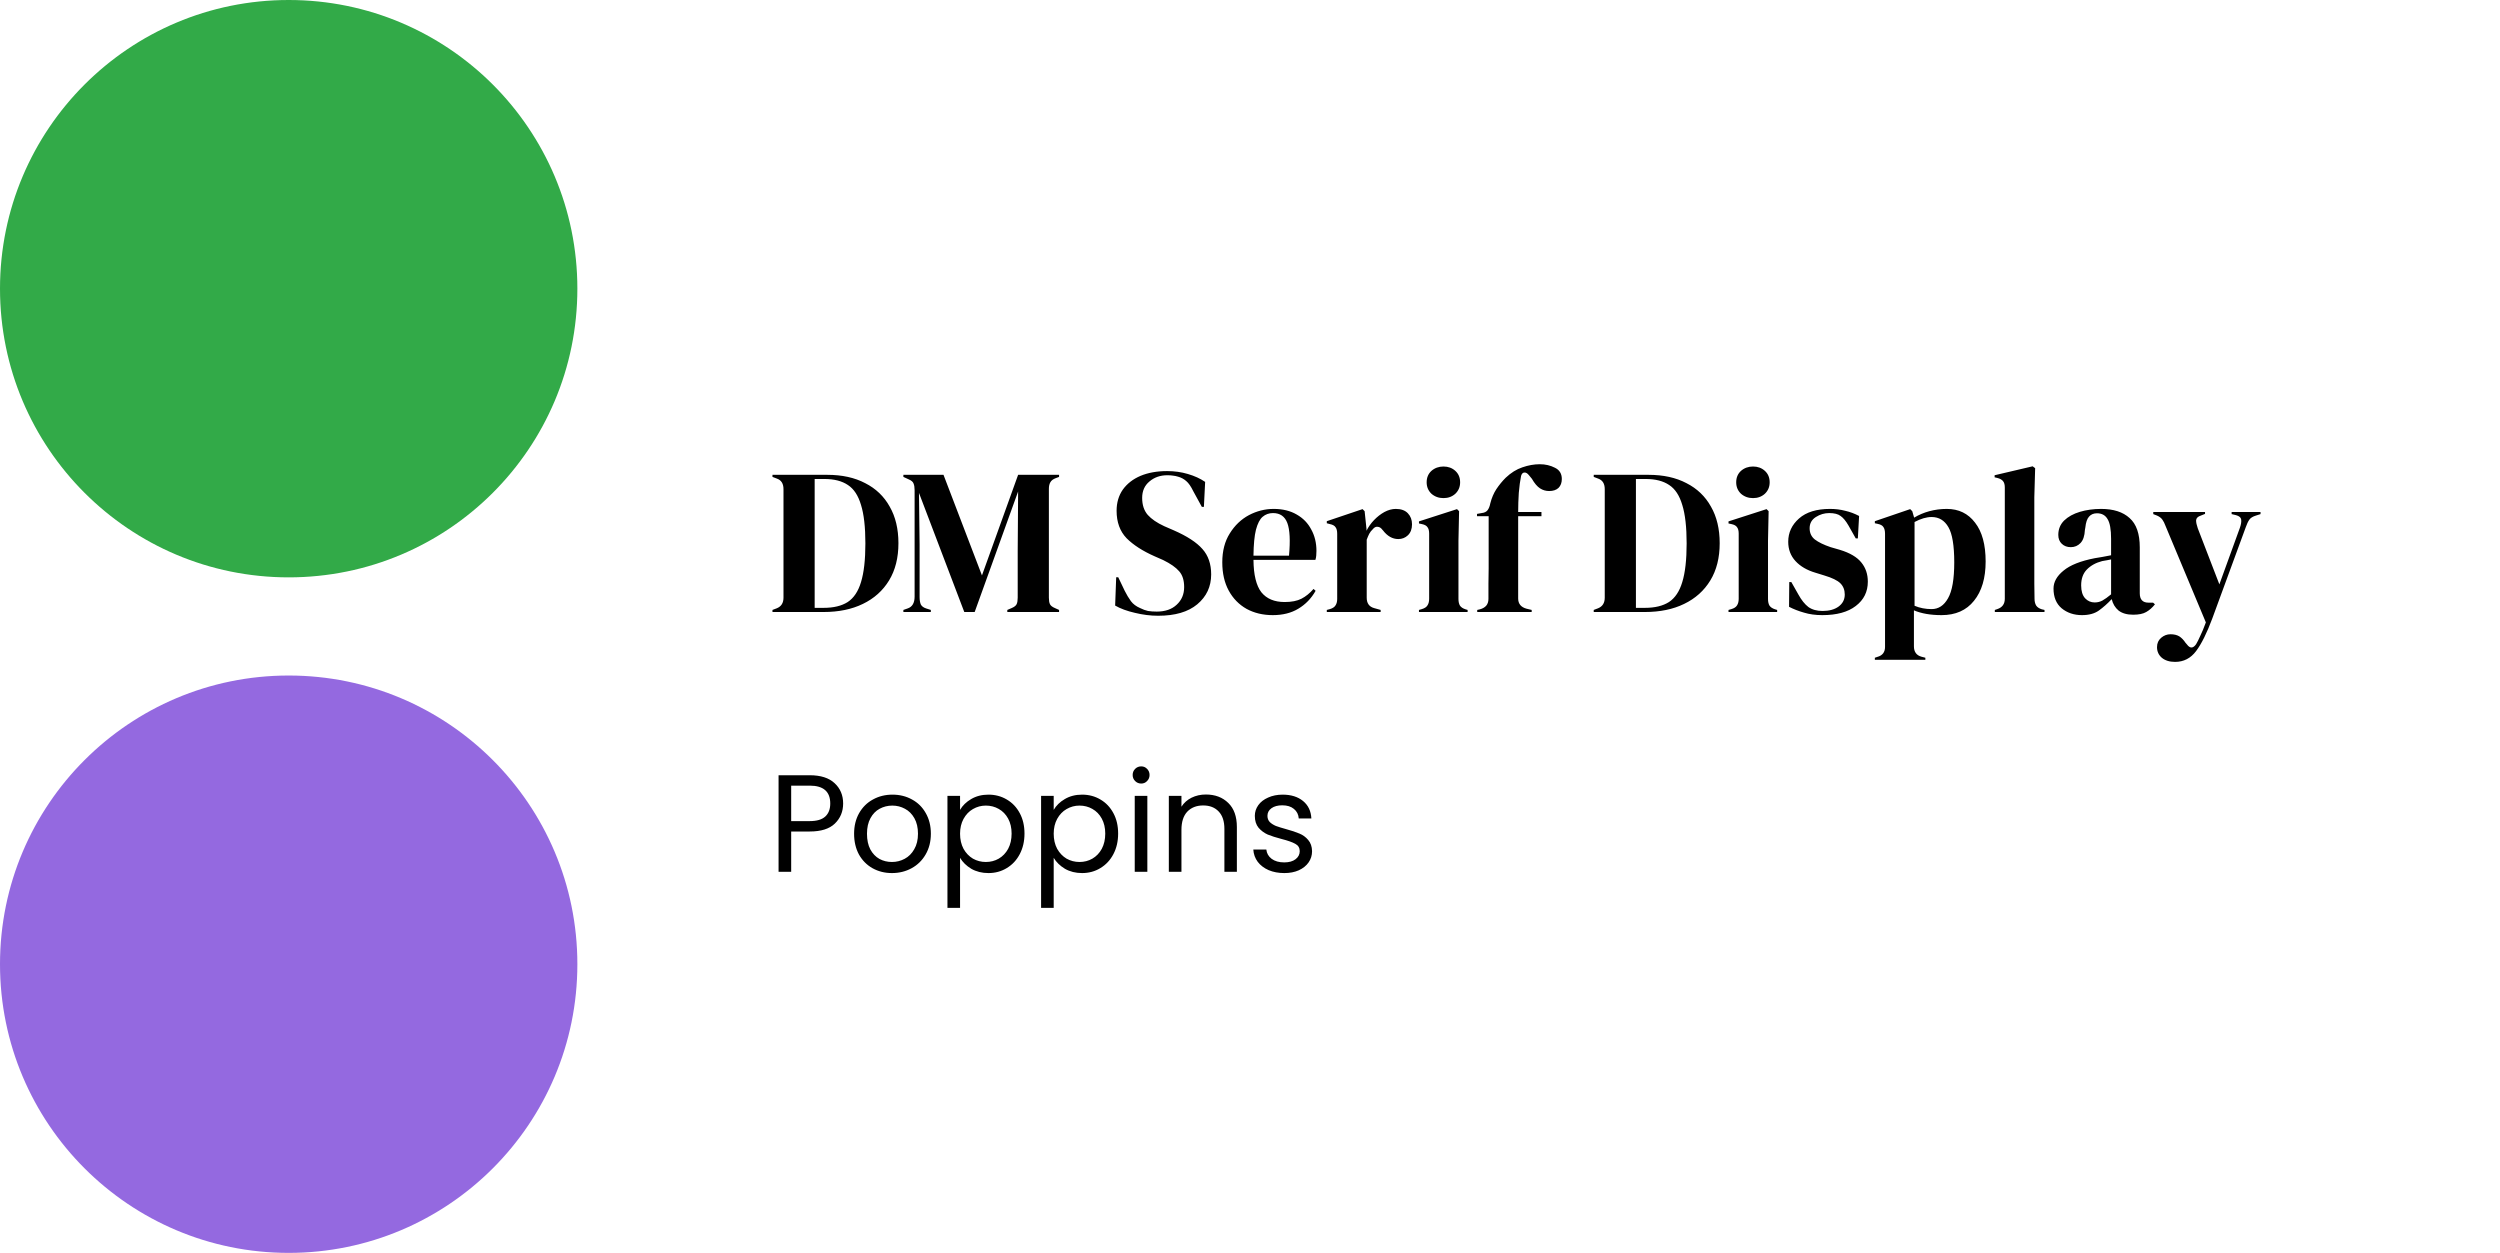 <svg width="433" height="217" viewBox="0 0 433 217" fill="none" xmlns="http://www.w3.org/2000/svg">
<circle cx="50" cy="50" r="50" fill="#32AA48"/>
<circle cx="50" cy="167" r="50" fill="#9469E0"/>
<path d="M133.792 106V105.64L134.548 105.352C135.316 105.04 135.7 104.428 135.7 103.516V84.724C135.7 83.764 135.316 83.152 134.548 82.888L133.792 82.6V82.24H143.296C145.84 82.24 148.024 82.72 149.848 83.68C151.696 84.616 153.112 85.972 154.096 87.748C155.104 89.5 155.608 91.612 155.608 94.084C155.608 96.604 155.068 98.752 153.988 100.528C152.908 102.304 151.396 103.66 149.452 104.596C147.532 105.532 145.264 106 142.648 106H133.792ZM141.1 105.28H142.648C144.376 105.28 145.768 104.944 146.824 104.272C147.88 103.576 148.648 102.424 149.128 100.816C149.632 99.184 149.884 96.952 149.884 94.12C149.884 91.288 149.632 89.068 149.128 87.46C148.648 85.828 147.892 84.676 146.86 84.004C145.828 83.308 144.472 82.96 142.792 82.96H141.1V105.28ZM156.466 106V105.64L157.186 105.388C158.002 105.124 158.41 104.44 158.41 103.336V84.904C158.41 84.424 158.35 84.04 158.23 83.752C158.134 83.464 157.858 83.224 157.402 83.032L156.466 82.6V82.24H163.414L170.074 99.664L176.338 82.24H183.43V82.6L182.854 82.816C182.398 82.984 182.086 83.224 181.918 83.536C181.75 83.824 181.666 84.208 181.666 84.688V103.516C181.666 103.996 181.726 104.368 181.846 104.632C181.966 104.896 182.254 105.124 182.71 105.316L183.43 105.64V106H174.466V105.64L175.222 105.316C175.678 105.124 175.966 104.896 176.086 104.632C176.206 104.368 176.266 103.996 176.266 103.516V95.416L176.338 85.12L168.814 106H167.014L159.166 85.372L159.274 94.336V103.408C159.274 103.936 159.346 104.368 159.49 104.704C159.658 105.016 159.97 105.244 160.426 105.388L161.218 105.64V106H156.466ZM200.595 106.648C199.275 106.648 197.931 106.48 196.562 106.144C195.195 105.832 194.055 105.412 193.143 104.884L193.323 99.988H193.683L194.799 102.328C195.135 103 195.495 103.6 195.879 104.128C196.263 104.632 196.791 105.028 197.463 105.316C197.943 105.556 198.399 105.724 198.831 105.82C199.287 105.892 199.791 105.928 200.343 105.928C201.807 105.928 202.959 105.532 203.799 104.74C204.663 103.948 205.095 102.928 205.095 101.68C205.095 100.504 204.807 99.592 204.231 98.944C203.655 98.272 202.731 97.624 201.459 97L199.983 96.352C197.919 95.44 196.299 94.396 195.123 93.22C193.971 92.02 193.395 90.436 193.395 88.468C193.395 87.052 193.755 85.828 194.475 84.796C195.219 83.764 196.239 82.972 197.535 82.42C198.855 81.868 200.391 81.592 202.143 81.592C203.415 81.592 204.615 81.76 205.743 82.096C206.895 82.432 207.891 82.888 208.731 83.464L208.515 87.784H208.155L206.679 85.084C206.271 84.244 205.863 83.656 205.455 83.32C205.047 82.96 204.579 82.708 204.051 82.564C203.739 82.468 203.451 82.408 203.187 82.384C202.923 82.336 202.587 82.312 202.179 82.312C200.955 82.312 199.923 82.672 199.083 83.392C198.243 84.088 197.823 85.036 197.823 86.236C197.823 87.46 198.147 88.444 198.795 89.188C199.443 89.908 200.391 90.556 201.639 91.132L203.295 91.852C205.599 92.86 207.255 93.94 208.263 95.092C209.271 96.22 209.775 97.684 209.775 99.484C209.775 101.596 208.971 103.324 207.363 104.668C205.779 105.988 203.523 106.648 200.595 106.648ZM220.592 88.144C222.152 88.144 223.484 88.468 224.588 89.116C225.692 89.74 226.532 90.604 227.108 91.708C227.708 92.788 228.008 94.024 228.008 95.416C228.008 95.68 227.996 95.956 227.972 96.244C227.948 96.508 227.9 96.748 227.828 96.964H217.1C217.124 99.556 217.58 101.428 218.468 102.58C219.38 103.708 220.724 104.272 222.5 104.272C223.7 104.272 224.672 104.08 225.416 103.696C226.16 103.312 226.856 102.748 227.504 102.004L227.864 102.328C227.12 103.648 226.124 104.68 224.876 105.424C223.652 106.168 222.176 106.54 220.448 106.54C218.744 106.54 217.232 106.18 215.912 105.46C214.592 104.716 213.56 103.66 212.816 102.292C212.072 100.924 211.7 99.292 211.7 97.396C211.7 95.428 212.132 93.76 212.996 92.392C213.86 91 214.964 89.944 216.308 89.224C217.676 88.504 219.104 88.144 220.592 88.144ZM220.484 88.864C219.788 88.864 219.188 89.08 218.684 89.512C218.204 89.92 217.82 90.664 217.532 91.744C217.268 92.8 217.124 94.3 217.1 96.244H223.256C223.496 93.628 223.4 91.744 222.968 90.592C222.536 89.44 221.708 88.864 220.484 88.864ZM229.802 106V105.64L230.342 105.496C230.822 105.352 231.146 105.136 231.314 104.848C231.506 104.56 231.602 104.188 231.602 103.732V92.464C231.602 91.936 231.506 91.552 231.314 91.312C231.146 91.048 230.822 90.868 230.342 90.772L229.802 90.628V90.268L235.994 88.18L236.354 88.54L236.678 91.636V91.924C237.014 91.252 237.446 90.64 237.974 90.088C238.526 89.512 239.126 89.044 239.774 88.684C240.446 88.324 241.106 88.144 241.754 88.144C242.666 88.144 243.362 88.396 243.842 88.9C244.322 89.404 244.562 90.04 244.562 90.808C244.562 91.624 244.322 92.26 243.842 92.716C243.386 93.148 242.834 93.364 242.186 93.364C241.178 93.364 240.29 92.86 239.522 91.852L239.45 91.78C239.21 91.444 238.934 91.264 238.622 91.24C238.31 91.192 238.022 91.336 237.758 91.672C237.518 91.888 237.314 92.152 237.146 92.464C237.002 92.752 236.858 93.088 236.714 93.472V103.516C236.714 104.476 237.134 105.076 237.974 105.316L239.126 105.64V106H229.802ZM250.013 86.272C249.197 86.272 248.501 86.02 247.925 85.516C247.373 84.988 247.097 84.328 247.097 83.536C247.097 82.72 247.373 82.06 247.925 81.556C248.501 81.052 249.197 80.8 250.013 80.8C250.829 80.8 251.513 81.052 252.065 81.556C252.617 82.06 252.893 82.72 252.893 83.536C252.893 84.328 252.617 84.988 252.065 85.516C251.513 86.02 250.829 86.272 250.013 86.272ZM245.765 106V105.64L246.269 105.496C246.749 105.352 247.073 105.136 247.241 104.848C247.433 104.56 247.529 104.176 247.529 103.696V92.428C247.529 91.924 247.433 91.552 247.241 91.312C247.073 91.048 246.749 90.868 246.269 90.772L245.765 90.664V90.304L252.353 88.18L252.713 88.54L252.605 93.652V103.732C252.605 104.212 252.689 104.596 252.857 104.884C253.049 105.172 253.373 105.388 253.829 105.532L254.189 105.64V106H245.765ZM255.855 106V105.64L256.323 105.532C256.779 105.412 257.139 105.208 257.403 104.92C257.667 104.608 257.799 104.212 257.799 103.732C257.799 102.844 257.799 101.968 257.799 101.104C257.823 100.216 257.835 99.328 257.835 98.44V89.404H255.819V89.008L256.611 88.864C257.091 88.816 257.439 88.648 257.655 88.36C257.871 88.072 258.027 87.676 258.123 87.172C258.363 86.236 258.711 85.42 259.167 84.724C259.647 84.004 260.187 83.344 260.787 82.744C261.699 81.88 262.659 81.28 263.667 80.944C264.699 80.584 265.707 80.404 266.691 80.404C267.651 80.404 268.527 80.608 269.319 81.016C270.111 81.4 270.507 82.048 270.507 82.96C270.507 83.608 270.315 84.124 269.931 84.508C269.547 84.868 269.007 85.048 268.311 85.048C267.735 85.048 267.207 84.892 266.727 84.58C266.247 84.268 265.779 83.716 265.323 82.924L264.819 82.312C264.555 81.976 264.291 81.82 264.027 81.844C263.763 81.844 263.571 82.036 263.451 82.42C263.283 83.26 263.151 84.244 263.055 85.372C262.983 86.5 262.947 87.604 262.947 88.684H266.979V89.404H262.947V103.66C262.947 104.572 263.427 105.16 264.387 105.424L265.287 105.64V106H255.855ZM276.034 106V105.64L276.79 105.352C277.558 105.04 277.942 104.428 277.942 103.516V84.724C277.942 83.764 277.558 83.152 276.79 82.888L276.034 82.6V82.24H285.538C288.082 82.24 290.266 82.72 292.09 83.68C293.938 84.616 295.354 85.972 296.338 87.748C297.346 89.5 297.85 91.612 297.85 94.084C297.85 96.604 297.31 98.752 296.23 100.528C295.15 102.304 293.638 103.66 291.694 104.596C289.774 105.532 287.506 106 284.89 106H276.034ZM283.342 105.28H284.89C286.618 105.28 288.01 104.944 289.066 104.272C290.122 103.576 290.89 102.424 291.37 100.816C291.874 99.184 292.126 96.952 292.126 94.12C292.126 91.288 291.874 89.068 291.37 87.46C290.89 85.828 290.134 84.676 289.102 84.004C288.07 83.308 286.714 82.96 285.034 82.96H283.342V105.28ZM303.626 86.272C302.81 86.272 302.114 86.02 301.538 85.516C300.986 84.988 300.71 84.328 300.71 83.536C300.71 82.72 300.986 82.06 301.538 81.556C302.114 81.052 302.81 80.8 303.626 80.8C304.442 80.8 305.126 81.052 305.678 81.556C306.23 82.06 306.506 82.72 306.506 83.536C306.506 84.328 306.23 84.988 305.678 85.516C305.126 86.02 304.442 86.272 303.626 86.272ZM299.378 106V105.64L299.882 105.496C300.362 105.352 300.686 105.136 300.854 104.848C301.046 104.56 301.142 104.176 301.142 103.696V92.428C301.142 91.924 301.046 91.552 300.854 91.312C300.686 91.048 300.362 90.868 299.882 90.772L299.378 90.664V90.304L305.966 88.18L306.326 88.54L306.218 93.652V103.732C306.218 104.212 306.302 104.596 306.47 104.884C306.662 105.172 306.986 105.388 307.442 105.532L307.802 105.64V106H299.378ZM315.624 106.54C314.448 106.54 313.392 106.396 312.456 106.108C311.52 105.844 310.656 105.508 309.864 105.1L309.9 100.816H310.26L311.484 102.976C312.012 103.936 312.588 104.656 313.212 105.136C313.86 105.592 314.676 105.82 315.66 105.82C316.812 105.82 317.736 105.568 318.432 105.064C319.152 104.536 319.512 103.84 319.512 102.976C319.512 102.184 319.26 101.536 318.756 101.032C318.252 100.528 317.316 100.072 315.948 99.664L314.436 99.196C312.972 98.764 311.82 98.092 310.98 97.18C310.14 96.268 309.72 95.152 309.72 93.832C309.72 92.248 310.344 90.904 311.592 89.8C312.84 88.696 314.628 88.144 316.956 88.144C317.892 88.144 318.768 88.252 319.584 88.468C320.424 88.66 321.228 88.96 321.996 89.368L321.78 93.256H321.42L320.16 91.024C319.704 90.232 319.248 89.68 318.792 89.368C318.36 89.032 317.7 88.864 316.812 88.864C315.996 88.864 315.228 89.092 314.508 89.548C313.788 90.004 313.428 90.652 313.428 91.492C313.428 92.308 313.728 92.956 314.328 93.436C314.952 93.916 315.864 94.36 317.064 94.768L318.684 95.236C320.412 95.764 321.648 96.496 322.392 97.432C323.136 98.344 323.508 99.448 323.508 100.744C323.508 102.496 322.812 103.9 321.42 104.956C320.052 106.012 318.12 106.54 315.624 106.54ZM324.724 114.28V113.92L325.156 113.776C326.044 113.536 326.488 112.96 326.488 112.048V92.464C326.488 91.936 326.392 91.54 326.2 91.276C326.032 91.012 325.708 90.832 325.228 90.736L324.724 90.628V90.268L330.844 88.18L331.204 88.54L331.528 89.656C332.32 89.176 333.196 88.804 334.156 88.54C335.14 88.276 336.148 88.144 337.18 88.144C339.244 88.144 340.876 88.936 342.076 90.52C343.3 92.08 343.912 94.324 343.912 97.252C343.912 100.132 343.24 102.4 341.896 104.056C340.576 105.712 338.704 106.54 336.28 106.54C334.384 106.54 332.788 106.264 331.492 105.712V111.94C331.492 112.9 331.924 113.5 332.788 113.74L333.472 113.92V114.28H324.724ZM334.552 105.496C335.752 105.496 336.7 104.872 337.396 103.624C338.116 102.376 338.476 100.3 338.476 97.396C338.476 94.492 338.14 92.464 337.468 91.312C336.796 90.136 335.824 89.548 334.552 89.548C333.664 89.548 332.68 89.836 331.6 90.412V104.92C332.512 105.304 333.496 105.496 334.552 105.496ZM345.504 106V105.64L345.936 105.496C346.8 105.208 347.232 104.608 347.232 103.696V84.436C347.232 83.956 347.136 83.596 346.944 83.356C346.752 83.092 346.416 82.9 345.936 82.78L345.468 82.672V82.312L352.056 80.764L352.488 81.088L352.344 86.128V98.44C352.344 99.328 352.344 100.216 352.344 101.104C352.368 101.968 352.38 102.832 352.38 103.696C352.38 104.176 352.476 104.572 352.668 104.884C352.86 105.172 353.184 105.388 353.64 105.532L354.108 105.64V106H345.504ZM360.601 106.54C359.209 106.54 358.033 106.144 357.073 105.352C356.137 104.56 355.669 103.42 355.669 101.932C355.669 100.804 356.245 99.772 357.397 98.836C358.549 97.876 360.361 97.156 362.833 96.676C363.217 96.604 363.649 96.532 364.129 96.46C364.609 96.364 365.113 96.268 365.641 96.172V93.328C365.641 91.696 365.437 90.556 365.029 89.908C364.645 89.236 364.033 88.9 363.193 88.9C362.617 88.9 362.161 89.092 361.825 89.476C361.489 89.836 361.273 90.472 361.177 91.384L361.105 91.78C361.057 92.812 360.805 93.568 360.349 94.048C359.893 94.528 359.329 94.768 358.657 94.768C358.033 94.768 357.517 94.576 357.109 94.192C356.701 93.808 356.497 93.292 356.497 92.644C356.497 91.66 356.833 90.832 357.505 90.16C358.201 89.488 359.113 88.984 360.241 88.648C361.369 88.312 362.593 88.144 363.913 88.144C366.049 88.144 367.693 88.672 368.845 89.728C370.021 90.76 370.609 92.452 370.609 94.804V102.76C370.609 103.84 371.113 104.38 372.121 104.38H372.913L373.237 104.668C372.781 105.244 372.277 105.688 371.725 106C371.197 106.312 370.441 106.468 369.457 106.468C368.401 106.468 367.561 106.228 366.937 105.748C366.337 105.244 365.941 104.584 365.749 103.768C365.029 104.536 364.285 105.196 363.517 105.748C362.773 106.276 361.801 106.54 360.601 106.54ZM362.797 104.344C363.277 104.344 363.721 104.236 364.129 104.02C364.561 103.78 365.065 103.42 365.641 102.94V96.892C365.401 96.94 365.161 96.988 364.921 97.036C364.681 97.084 364.405 97.132 364.093 97.18C362.989 97.468 362.101 97.96 361.429 98.656C360.781 99.328 360.457 100.24 360.457 101.392C360.457 102.376 360.685 103.12 361.141 103.624C361.597 104.104 362.149 104.344 362.797 104.344ZM376.727 114.64C375.767 114.64 374.999 114.4 374.423 113.92C373.871 113.44 373.595 112.828 373.595 112.084C373.595 111.412 373.835 110.872 374.315 110.464C374.795 110.056 375.335 109.852 375.935 109.852C376.535 109.852 377.039 109.972 377.447 110.212C377.855 110.476 378.215 110.848 378.527 111.328L378.779 111.616C379.307 112.336 379.835 112.324 380.363 111.58C380.579 111.22 380.819 110.74 381.083 110.14C381.371 109.564 381.695 108.784 382.055 107.8L375.071 91.096C374.903 90.64 374.723 90.28 374.531 90.016C374.339 89.728 374.027 89.488 373.595 89.296L372.947 89.044V88.684H381.911V89.008L381.191 89.296C380.663 89.464 380.387 89.74 380.363 90.124C380.363 90.484 380.459 90.94 380.651 91.492L384.395 101.212L387.959 91.384C388.151 90.832 388.223 90.376 388.175 90.016C388.127 89.632 387.827 89.368 387.275 89.224L386.519 89.044V88.684H391.523V89.044L390.731 89.296C390.179 89.464 389.795 89.704 389.579 90.016C389.363 90.328 389.159 90.76 388.967 91.312L383.171 107.116C382.235 109.636 381.299 111.52 380.363 112.768C379.427 114.016 378.215 114.64 376.727 114.64Z" fill="black"/>
<path d="M146.032 139.168C146.032 140.56 145.552 141.72 144.592 142.648C143.648 143.56 142.2 144.016 140.248 144.016H137.032V151H134.848V134.272H140.248C142.136 134.272 143.568 134.728 144.544 135.64C145.536 136.552 146.032 137.728 146.032 139.168ZM140.248 142.216C141.464 142.216 142.36 141.952 142.936 141.424C143.512 140.896 143.8 140.144 143.8 139.168C143.8 137.104 142.616 136.072 140.248 136.072H137.032V142.216H140.248ZM154.482 151.216C153.25 151.216 152.13 150.936 151.122 150.376C150.13 149.816 149.346 149.024 148.77 148C148.21 146.96 147.93 145.76 147.93 144.4C147.93 143.056 148.218 141.872 148.794 140.848C149.386 139.808 150.186 139.016 151.194 138.472C152.202 137.912 153.33 137.632 154.578 137.632C155.826 137.632 156.954 137.912 157.962 138.472C158.97 139.016 159.762 139.8 160.338 140.824C160.93 141.848 161.226 143.04 161.226 144.4C161.226 145.76 160.922 146.96 160.314 148C159.722 149.024 158.914 149.816 157.89 150.376C156.866 150.936 155.73 151.216 154.482 151.216ZM154.482 149.296C155.266 149.296 156.002 149.112 156.69 148.744C157.378 148.376 157.93 147.824 158.346 147.088C158.778 146.352 158.994 145.456 158.994 144.4C158.994 143.344 158.786 142.448 158.37 141.712C157.954 140.976 157.41 140.432 156.738 140.08C156.066 139.712 155.338 139.528 154.554 139.528C153.754 139.528 153.018 139.712 152.346 140.08C151.69 140.432 151.162 140.976 150.762 141.712C150.362 142.448 150.162 143.344 150.162 144.4C150.162 145.472 150.354 146.376 150.738 147.112C151.138 147.848 151.666 148.4 152.322 148.768C152.978 149.12 153.698 149.296 154.482 149.296ZM166.282 140.272C166.714 139.52 167.354 138.896 168.202 138.4C169.066 137.888 170.066 137.632 171.202 137.632C172.37 137.632 173.426 137.912 174.37 138.472C175.33 139.032 176.082 139.824 176.626 140.848C177.17 141.856 177.442 143.032 177.442 144.376C177.442 145.704 177.17 146.888 176.626 147.928C176.082 148.968 175.33 149.776 174.37 150.352C173.426 150.928 172.37 151.216 171.202 151.216C170.082 151.216 169.09 150.968 168.226 150.472C167.378 149.96 166.73 149.328 166.282 148.576V157.24H164.098V137.848H166.282V140.272ZM175.21 144.376C175.21 143.384 175.01 142.52 174.61 141.784C174.21 141.048 173.666 140.488 172.978 140.104C172.306 139.72 171.562 139.528 170.746 139.528C169.946 139.528 169.202 139.728 168.514 140.128C167.842 140.512 167.298 141.08 166.882 141.832C166.482 142.568 166.282 143.424 166.282 144.4C166.282 145.392 166.482 146.264 166.882 147.016C167.298 147.752 167.842 148.32 168.514 148.72C169.202 149.104 169.946 149.296 170.746 149.296C171.562 149.296 172.306 149.104 172.978 148.72C173.666 148.32 174.21 147.752 174.61 147.016C175.01 146.264 175.21 145.384 175.21 144.376ZM182.501 140.272C182.933 139.52 183.573 138.896 184.421 138.4C185.285 137.888 186.285 137.632 187.421 137.632C188.589 137.632 189.645 137.912 190.589 138.472C191.549 139.032 192.301 139.824 192.845 140.848C193.389 141.856 193.661 143.032 193.661 144.376C193.661 145.704 193.389 146.888 192.845 147.928C192.301 148.968 191.549 149.776 190.589 150.352C189.645 150.928 188.589 151.216 187.421 151.216C186.301 151.216 185.309 150.968 184.445 150.472C183.597 149.96 182.949 149.328 182.501 148.576V157.24H180.317V137.848H182.501V140.272ZM191.429 144.376C191.429 143.384 191.229 142.52 190.829 141.784C190.429 141.048 189.885 140.488 189.197 140.104C188.525 139.72 187.781 139.528 186.965 139.528C186.165 139.528 185.421 139.728 184.733 140.128C184.061 140.512 183.517 141.08 183.101 141.832C182.701 142.568 182.501 143.424 182.501 144.4C182.501 145.392 182.701 146.264 183.101 147.016C183.517 147.752 184.061 148.32 184.733 148.72C185.421 149.104 186.165 149.296 186.965 149.296C187.781 149.296 188.525 149.104 189.197 148.72C189.885 148.32 190.429 147.752 190.829 147.016C191.229 146.264 191.429 145.384 191.429 144.376ZM197.664 135.712C197.248 135.712 196.896 135.568 196.608 135.28C196.32 134.992 196.176 134.64 196.176 134.224C196.176 133.808 196.32 133.456 196.608 133.168C196.896 132.88 197.248 132.736 197.664 132.736C198.064 132.736 198.4 132.88 198.672 133.168C198.96 133.456 199.104 133.808 199.104 134.224C199.104 134.64 198.96 134.992 198.672 135.28C198.4 135.568 198.064 135.712 197.664 135.712ZM198.72 137.848V151H196.536V137.848H198.72ZM208.85 137.608C210.45 137.608 211.746 138.096 212.738 139.072C213.73 140.032 214.226 141.424 214.226 143.248V151H212.066V143.56C212.066 142.248 211.738 141.248 211.082 140.56C210.426 139.856 209.53 139.504 208.394 139.504C207.242 139.504 206.322 139.864 205.634 140.584C204.962 141.304 204.626 142.352 204.626 143.728V151H202.442V137.848H204.626V139.72C205.058 139.048 205.642 138.528 206.378 138.16C207.13 137.792 207.954 137.608 208.85 137.608ZM222.449 151.216C221.441 151.216 220.537 151.048 219.737 150.712C218.937 150.36 218.305 149.88 217.841 149.272C217.377 148.648 217.121 147.936 217.073 147.136H219.329C219.393 147.792 219.697 148.328 220.241 148.744C220.801 149.16 221.529 149.368 222.425 149.368C223.257 149.368 223.913 149.184 224.393 148.816C224.873 148.448 225.113 147.984 225.113 147.424C225.113 146.848 224.857 146.424 224.345 146.152C223.833 145.864 223.041 145.584 221.969 145.312C220.993 145.056 220.193 144.8 219.569 144.544C218.961 144.272 218.433 143.88 217.985 143.368C217.553 142.84 217.337 142.152 217.337 141.304C217.337 140.632 217.537 140.016 217.937 139.456C218.337 138.896 218.905 138.456 219.641 138.136C220.377 137.8 221.217 137.632 222.161 137.632C223.617 137.632 224.793 138 225.689 138.736C226.585 139.472 227.065 140.48 227.129 141.76H224.945C224.897 141.072 224.617 140.52 224.105 140.104C223.609 139.688 222.937 139.48 222.089 139.48C221.305 139.48 220.681 139.648 220.217 139.984C219.753 140.32 219.521 140.76 219.521 141.304C219.521 141.736 219.657 142.096 219.929 142.384C220.217 142.656 220.569 142.88 220.985 143.056C221.417 143.216 222.009 143.4 222.761 143.608C223.705 143.864 224.473 144.12 225.065 144.376C225.657 144.616 226.161 144.984 226.577 145.48C227.009 145.976 227.233 146.624 227.249 147.424C227.249 148.144 227.049 148.792 226.649 149.368C226.249 149.944 225.681 150.4 224.945 150.736C224.225 151.056 223.393 151.216 222.449 151.216Z" fill="black"/>
</svg>
